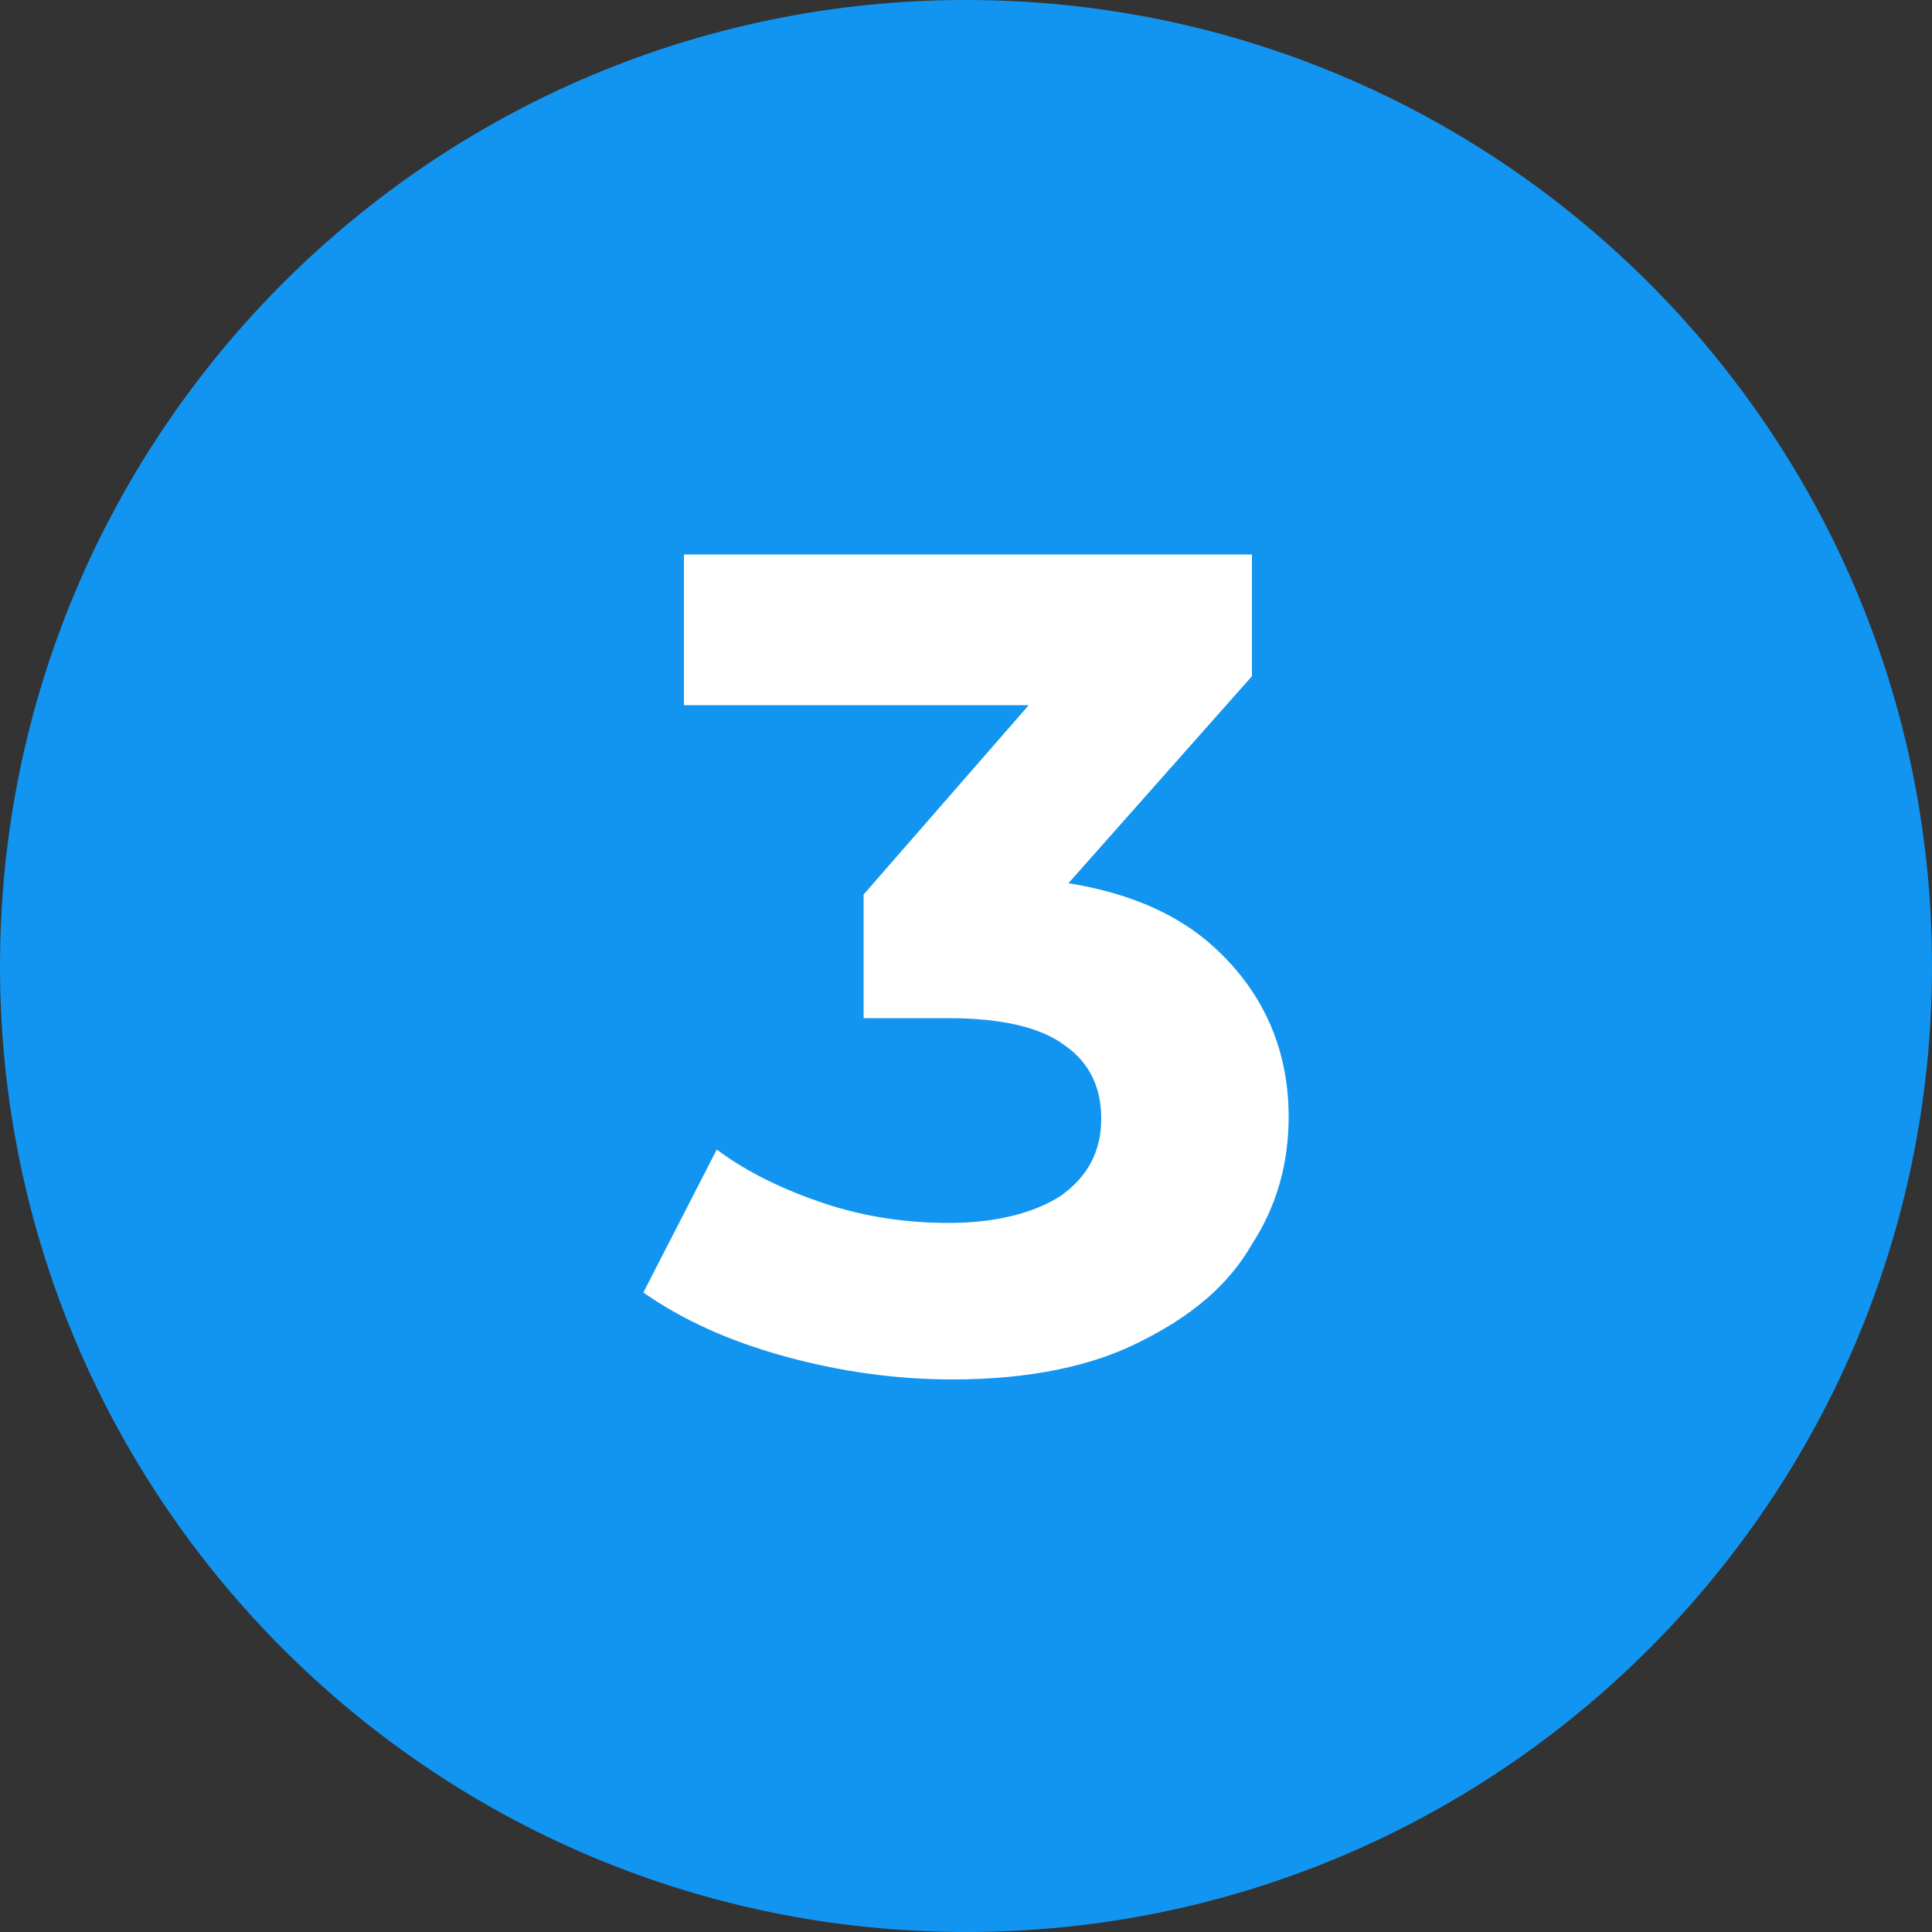 <?xml version="1.0" encoding="UTF-8"?><svg id="a" xmlns="http://www.w3.org/2000/svg" width="100" height="100" viewBox="0 0 100 100"><rect x="0" y="0" width="100" height="100" fill="#333333" stroke="none"/><defs><style>.d{fill:#fff;}.e{fill:#1295f0;}</style></defs><g id="b"><path class="e" d="M50,0C22.4,0,0,22.4,0,50s22.4,50,50,50,50-22.4,50-50S77.6,0,50,0h0Z"/></g><g id="c"><path class="d" d="M49.3,71.4c-2.9,0-5.8-.4-8.7-1.2s-5.3-1.9-7.3-3.3l3.8-7.4c1.6,1.2,3.5,2.1,5.6,2.8s4.3,1,6.4,1c2.4,0,4.4-.5,5.8-1.4,1.4-1,2.1-2.3,2.1-4,0-1.6-.6-2.9-1.9-3.8-1.2-.9-3.2-1.4-6-1.4h-4.4v-6.4l11.6-13.3,1.1,3.5h-22v-7.8h29.4v6.3l-11.7,13.2-4.9-2.8h2.8c5.2,0,9.1,1.2,11.7,3.5s4,5.3,4,8.9c0,2.4-.6,4.6-1.9,6.6-1.2,2.1-3.1,3.7-5.7,5-2.5,1.3-5.8,2-9.8,2h0Z"/></g></svg>